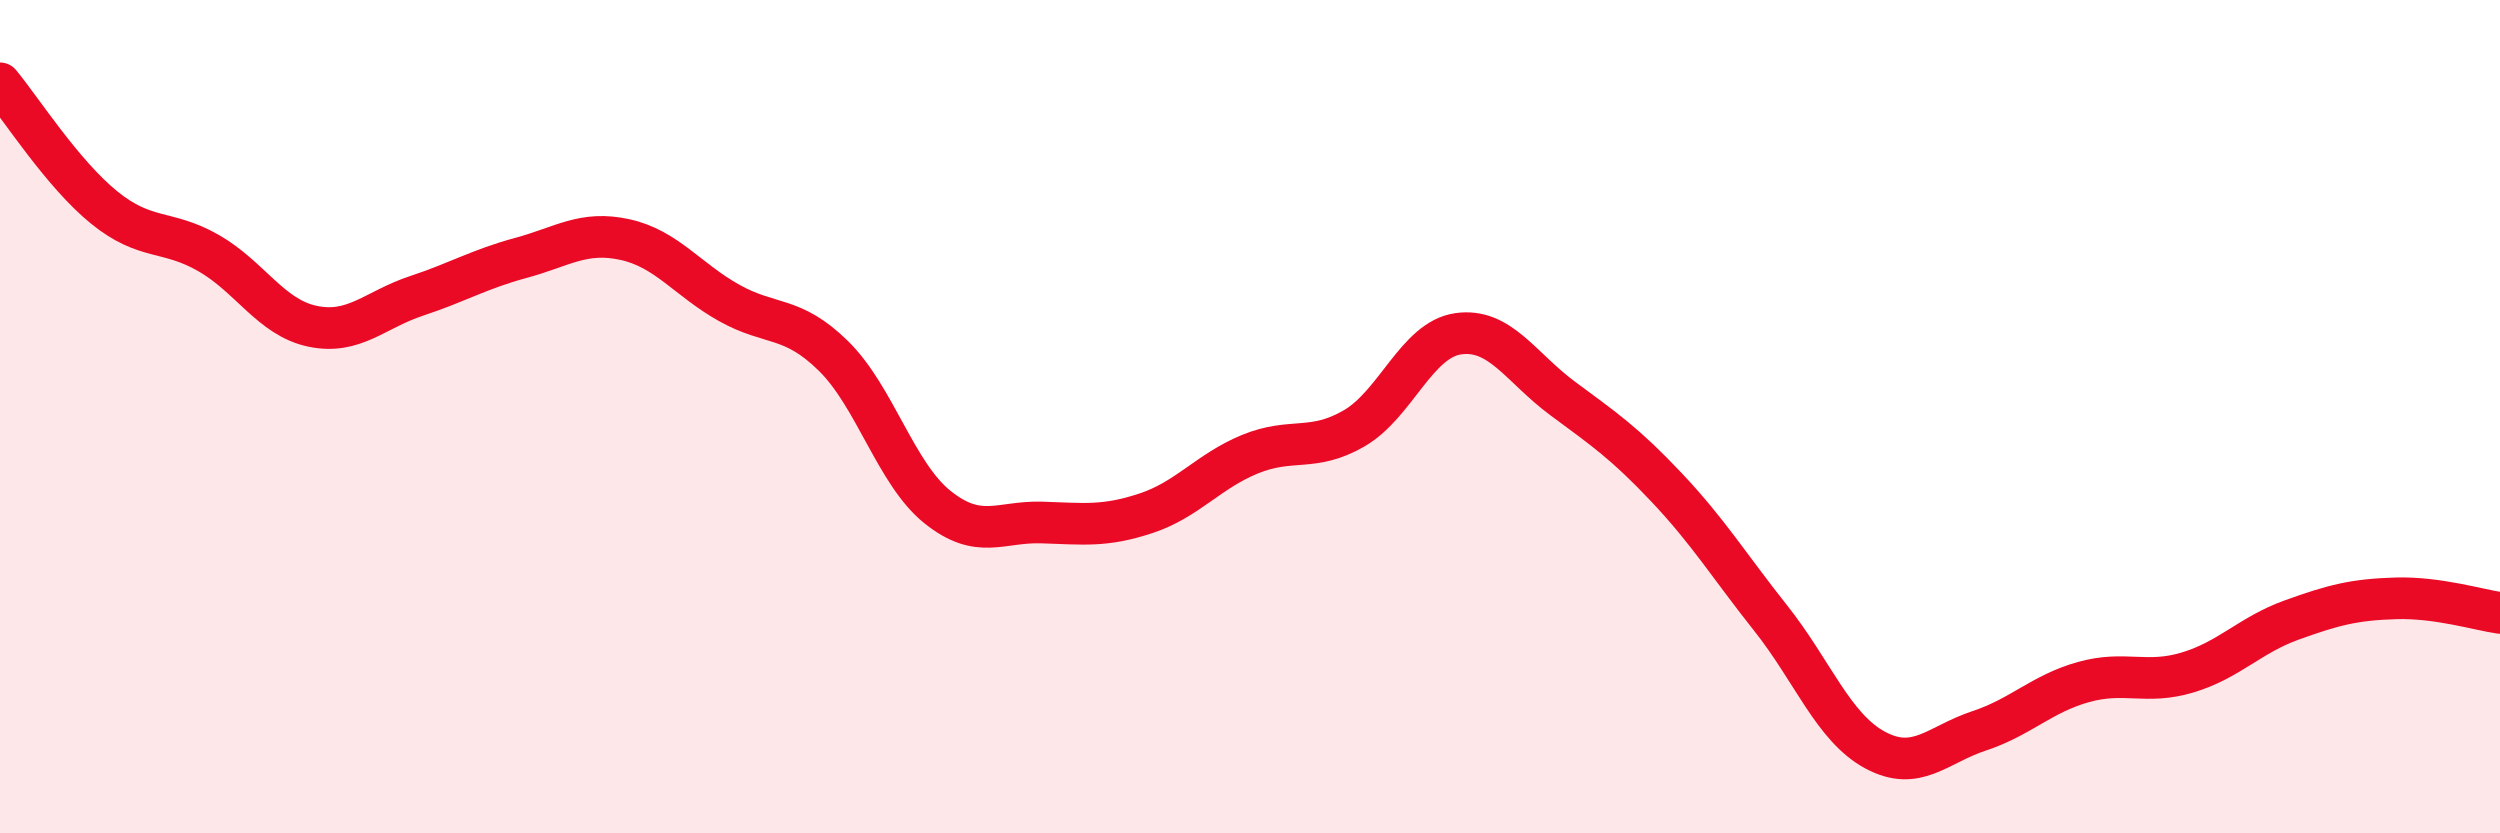 
    <svg width="60" height="20" viewBox="0 0 60 20" xmlns="http://www.w3.org/2000/svg">
      <path
        d="M 0,2 C 0.5,2.6 1.5,4.17 2.5,4.98 C 3.5,5.79 4,5.5 5,6.07 C 6,6.64 6.5,7.62 7.5,7.83 C 8.5,8.04 9,7.43 10,7.1 C 11,6.77 11.5,6.46 12.5,6.19 C 13.5,5.92 14,5.53 15,5.75 C 16,5.97 16.5,6.71 17.5,7.27 C 18.5,7.83 19,7.56 20,8.54 C 21,9.52 21.5,11.37 22.5,12.17 C 23.5,12.97 24,12.51 25,12.54 C 26,12.57 26.5,12.65 27.5,12.32 C 28.5,11.99 29,11.31 30,10.9 C 31,10.49 31.5,10.86 32.5,10.28 C 33.5,9.7 34,8.15 35,8.01 C 36,7.87 36.5,8.82 37.5,9.56 C 38.5,10.3 39,10.64 40,11.7 C 41,12.76 41.5,13.58 42.5,14.84 C 43.5,16.1 44,17.46 45,18 C 46,18.54 46.5,17.87 47.5,17.54 C 48.5,17.21 49,16.65 50,16.37 C 51,16.09 51.5,16.44 52.5,16.14 C 53.5,15.84 54,15.24 55,14.88 C 56,14.52 56.5,14.39 57.5,14.36 C 58.5,14.33 59.5,14.64 60,14.71L60 20L0 20Z"
        fill="#EB0A25"
        opacity="0.1"
        stroke-linecap="round"
        stroke-linejoin="round"
      />
      <path
        d="M 0,2 C 0.5,2.6 1.5,4.17 2.5,4.98 C 3.5,5.79 4,5.5 5,6.07 C 6,6.64 6.5,7.62 7.5,7.83 C 8.5,8.04 9,7.43 10,7.1 C 11,6.77 11.5,6.46 12.5,6.19 C 13.5,5.92 14,5.53 15,5.75 C 16,5.97 16.5,6.71 17.5,7.27 C 18.5,7.83 19,7.56 20,8.54 C 21,9.52 21.5,11.37 22.5,12.17 C 23.5,12.97 24,12.51 25,12.54 C 26,12.57 26.5,12.65 27.5,12.32 C 28.5,11.99 29,11.31 30,10.9 C 31,10.49 31.5,10.86 32.5,10.28 C 33.5,9.7 34,8.15 35,8.01 C 36,7.87 36.5,8.82 37.5,9.56 C 38.5,10.3 39,10.64 40,11.7 C 41,12.76 41.5,13.58 42.5,14.84 C 43.5,16.1 44,17.46 45,18 C 46,18.54 46.5,17.87 47.5,17.54 C 48.5,17.21 49,16.65 50,16.37 C 51,16.09 51.5,16.44 52.5,16.14 C 53.5,15.84 54,15.24 55,14.88 C 56,14.52 56.5,14.39 57.5,14.36 C 58.5,14.33 59.5,14.64 60,14.71"
        stroke="#EB0A25"
        stroke-width="1"
        fill="none"
        stroke-linecap="round"
        stroke-linejoin="round"
      />
    </svg>
  